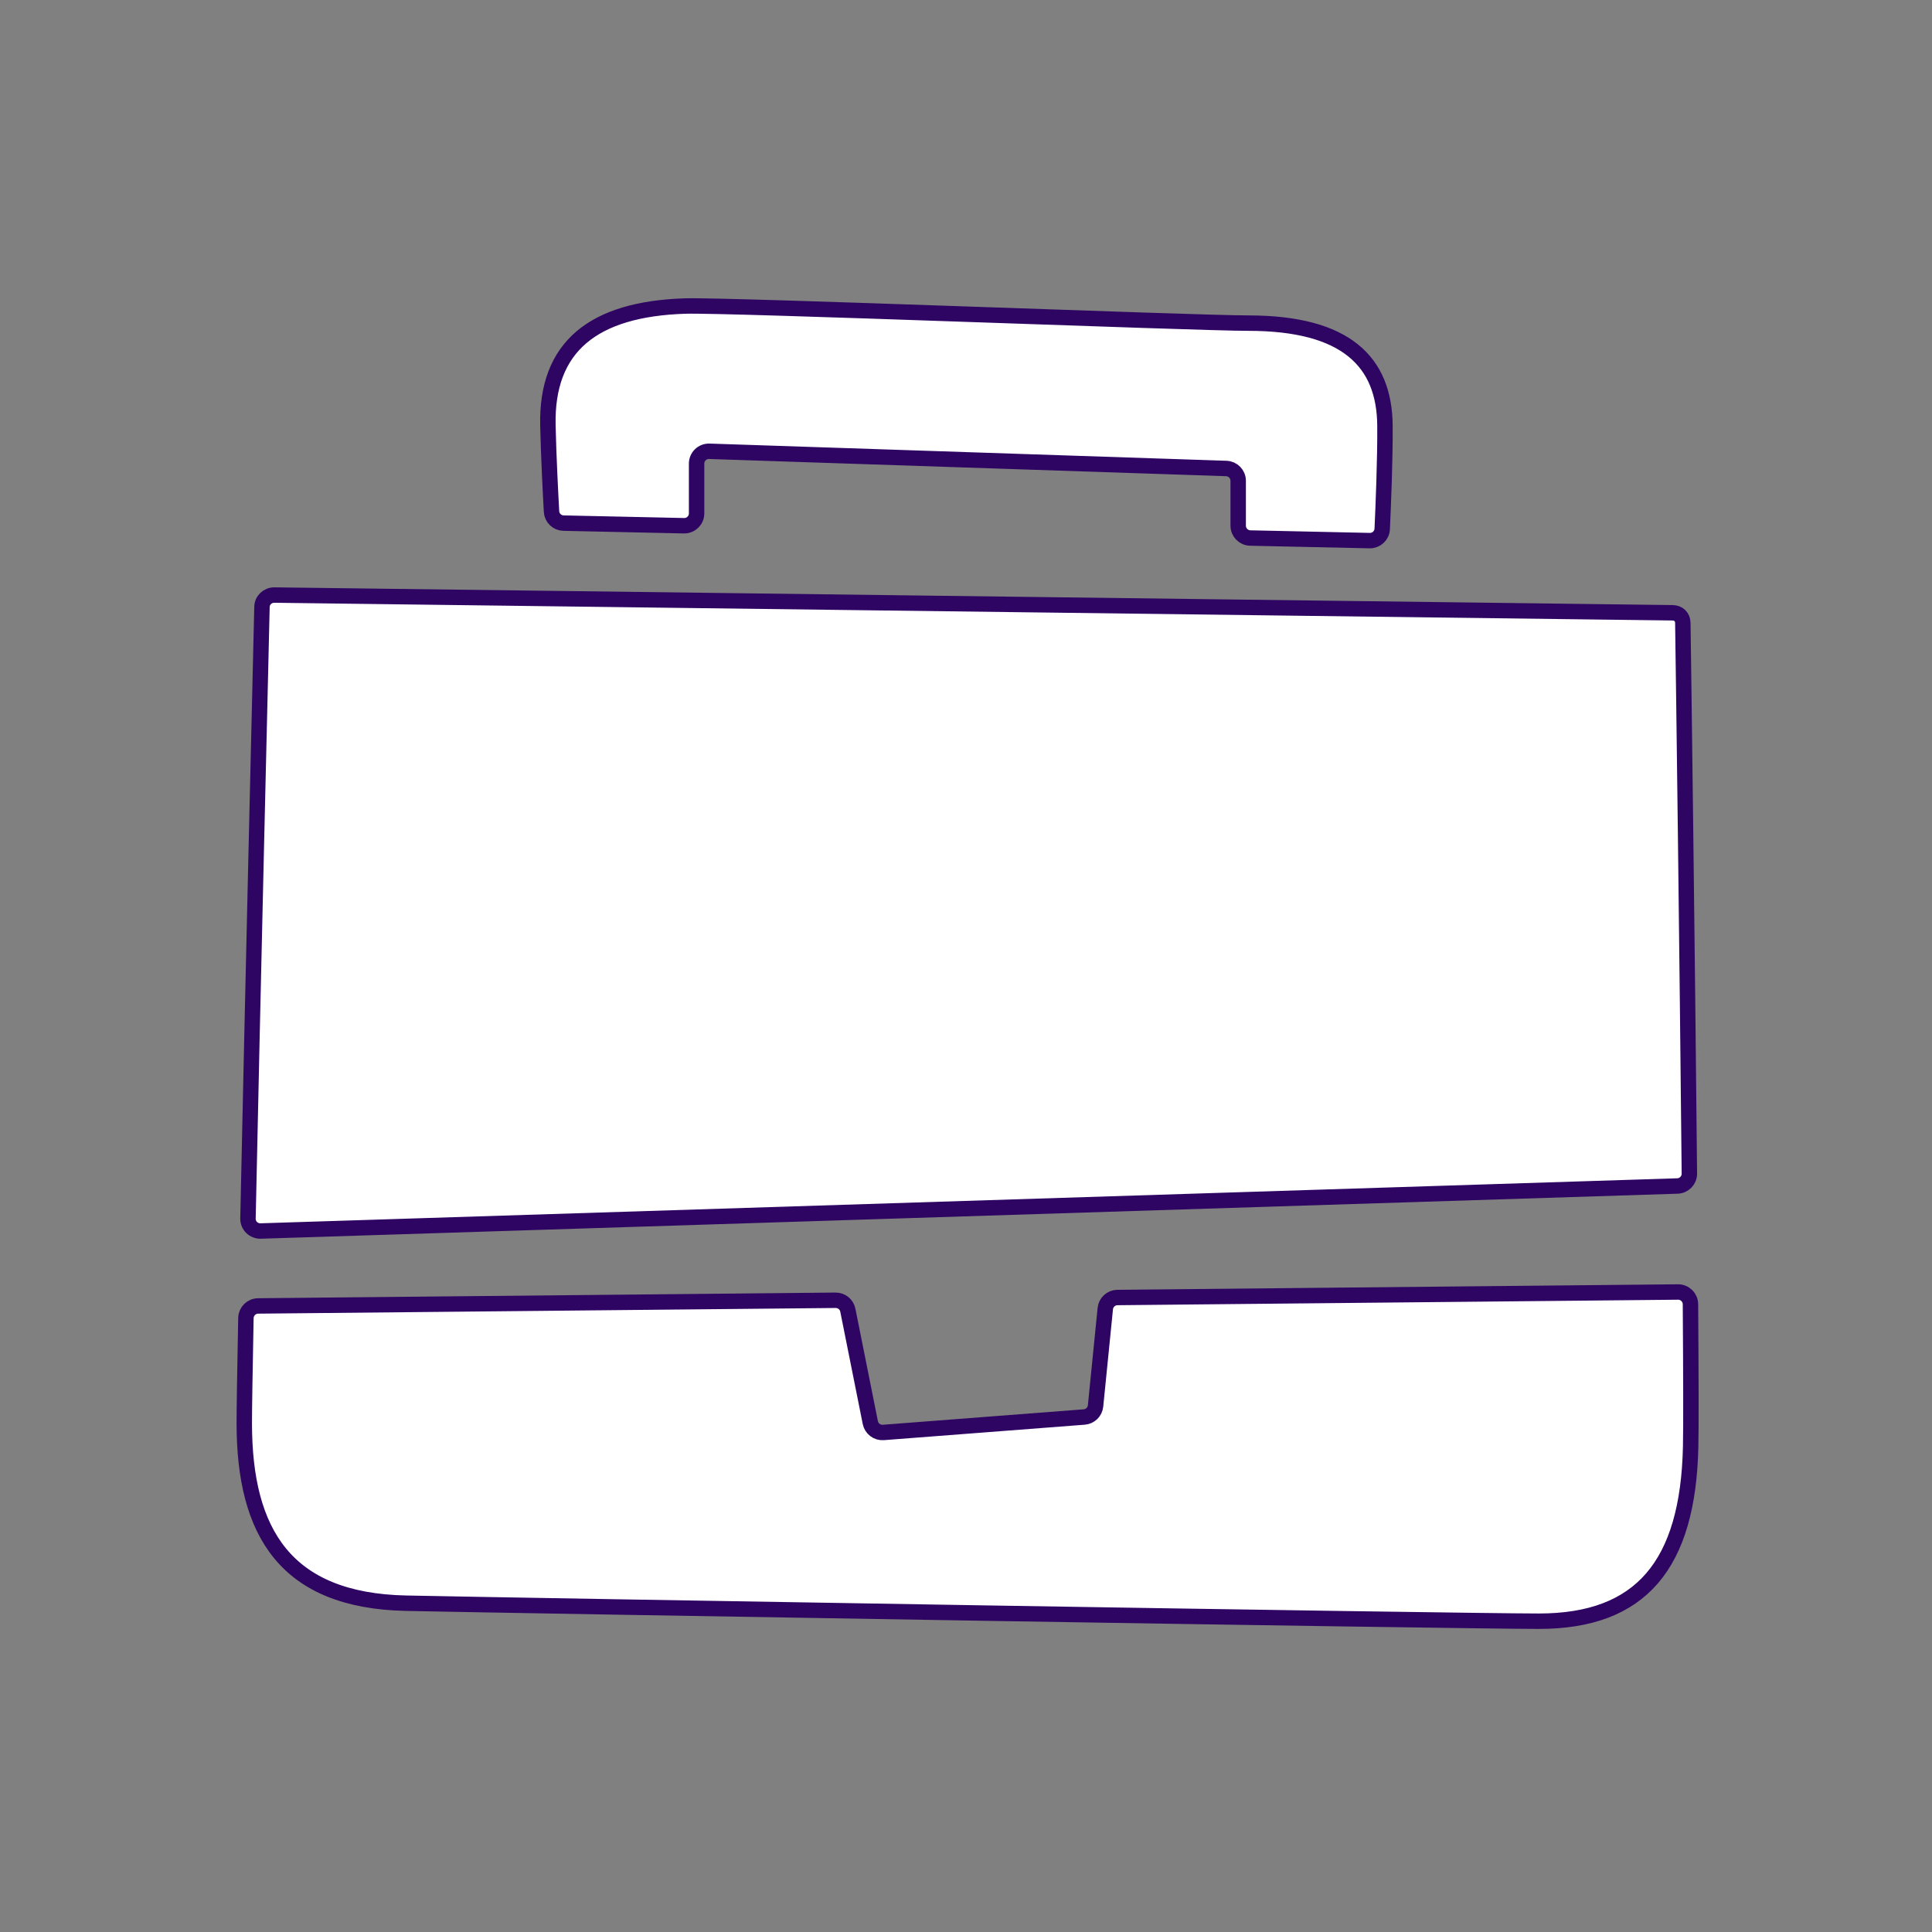 <svg width="783" height="783" viewBox="0 0 783 783" fill="none" xmlns="http://www.w3.org/2000/svg">
<rect x="0" y="0" width="783" height="783" fill="#808080" stroke="none"/>
<path fill-rule="evenodd" clip-rule="evenodd" d="M623.709 657.04C590.387 657.04 207.201 650.655 164.498 649.745C115.805 648.698 99 621.166 99 576.772C99 570.74 99.254 555.303 99.665 534.175C99.717 531.472 101.91 529.297 104.614 529.271L338.658 526.973C341.06 526.949 343.139 528.636 343.61 530.992L352.721 576.541C353.217 579.021 355.486 580.74 358.008 580.546L439.414 574.284C441.83 574.098 443.765 572.207 444.006 569.797L447.952 530.351C448.206 527.814 450.328 525.874 452.878 525.849L680.061 523.62C682.827 523.593 685.09 525.821 685.109 528.587C685.309 556.809 685.363 578.145 685.187 586.303C684.148 634.223 665.036 657.04 623.709 657.04ZM106.172 245.955C106.237 243.216 108.492 241.126 111.231 241.161L677.895 248.349C680.255 248.379 681.977 250.027 682.014 252.386C682.359 274.74 683.81 386.701 684.668 475.635C684.694 478.353 682.544 480.572 679.827 480.658L105.659 498.903C102.795 498.994 100.44 496.704 100.501 493.839C102.402 404.153 105.532 272.707 106.172 245.955ZM506.705 218.051C503.987 217.992 501.814 215.771 501.814 213.052V194.862C501.814 192.165 499.675 189.954 496.98 189.865L287.482 182.895C284.657 182.801 282.316 185.066 282.316 187.892V208.07C282.316 210.873 280.011 213.129 277.208 213.068L228.387 212.01C225.786 211.954 223.664 209.912 223.519 207.314C223.113 199.988 222.35 185.195 222.056 172.49C221.304 140.286 240.674 125.28 277.443 124.033C294.893 123.445 484.063 130.955 505.906 130.955C545.484 130.955 561.092 146.542 561.293 172.49C561.4 185.933 560.597 205.403 560.185 214.362C560.061 217.062 557.803 219.159 555.101 219.101L506.705 218.051Z" fill="white" stroke="#2E0563" stroke-width="6.25"/>
</svg>
